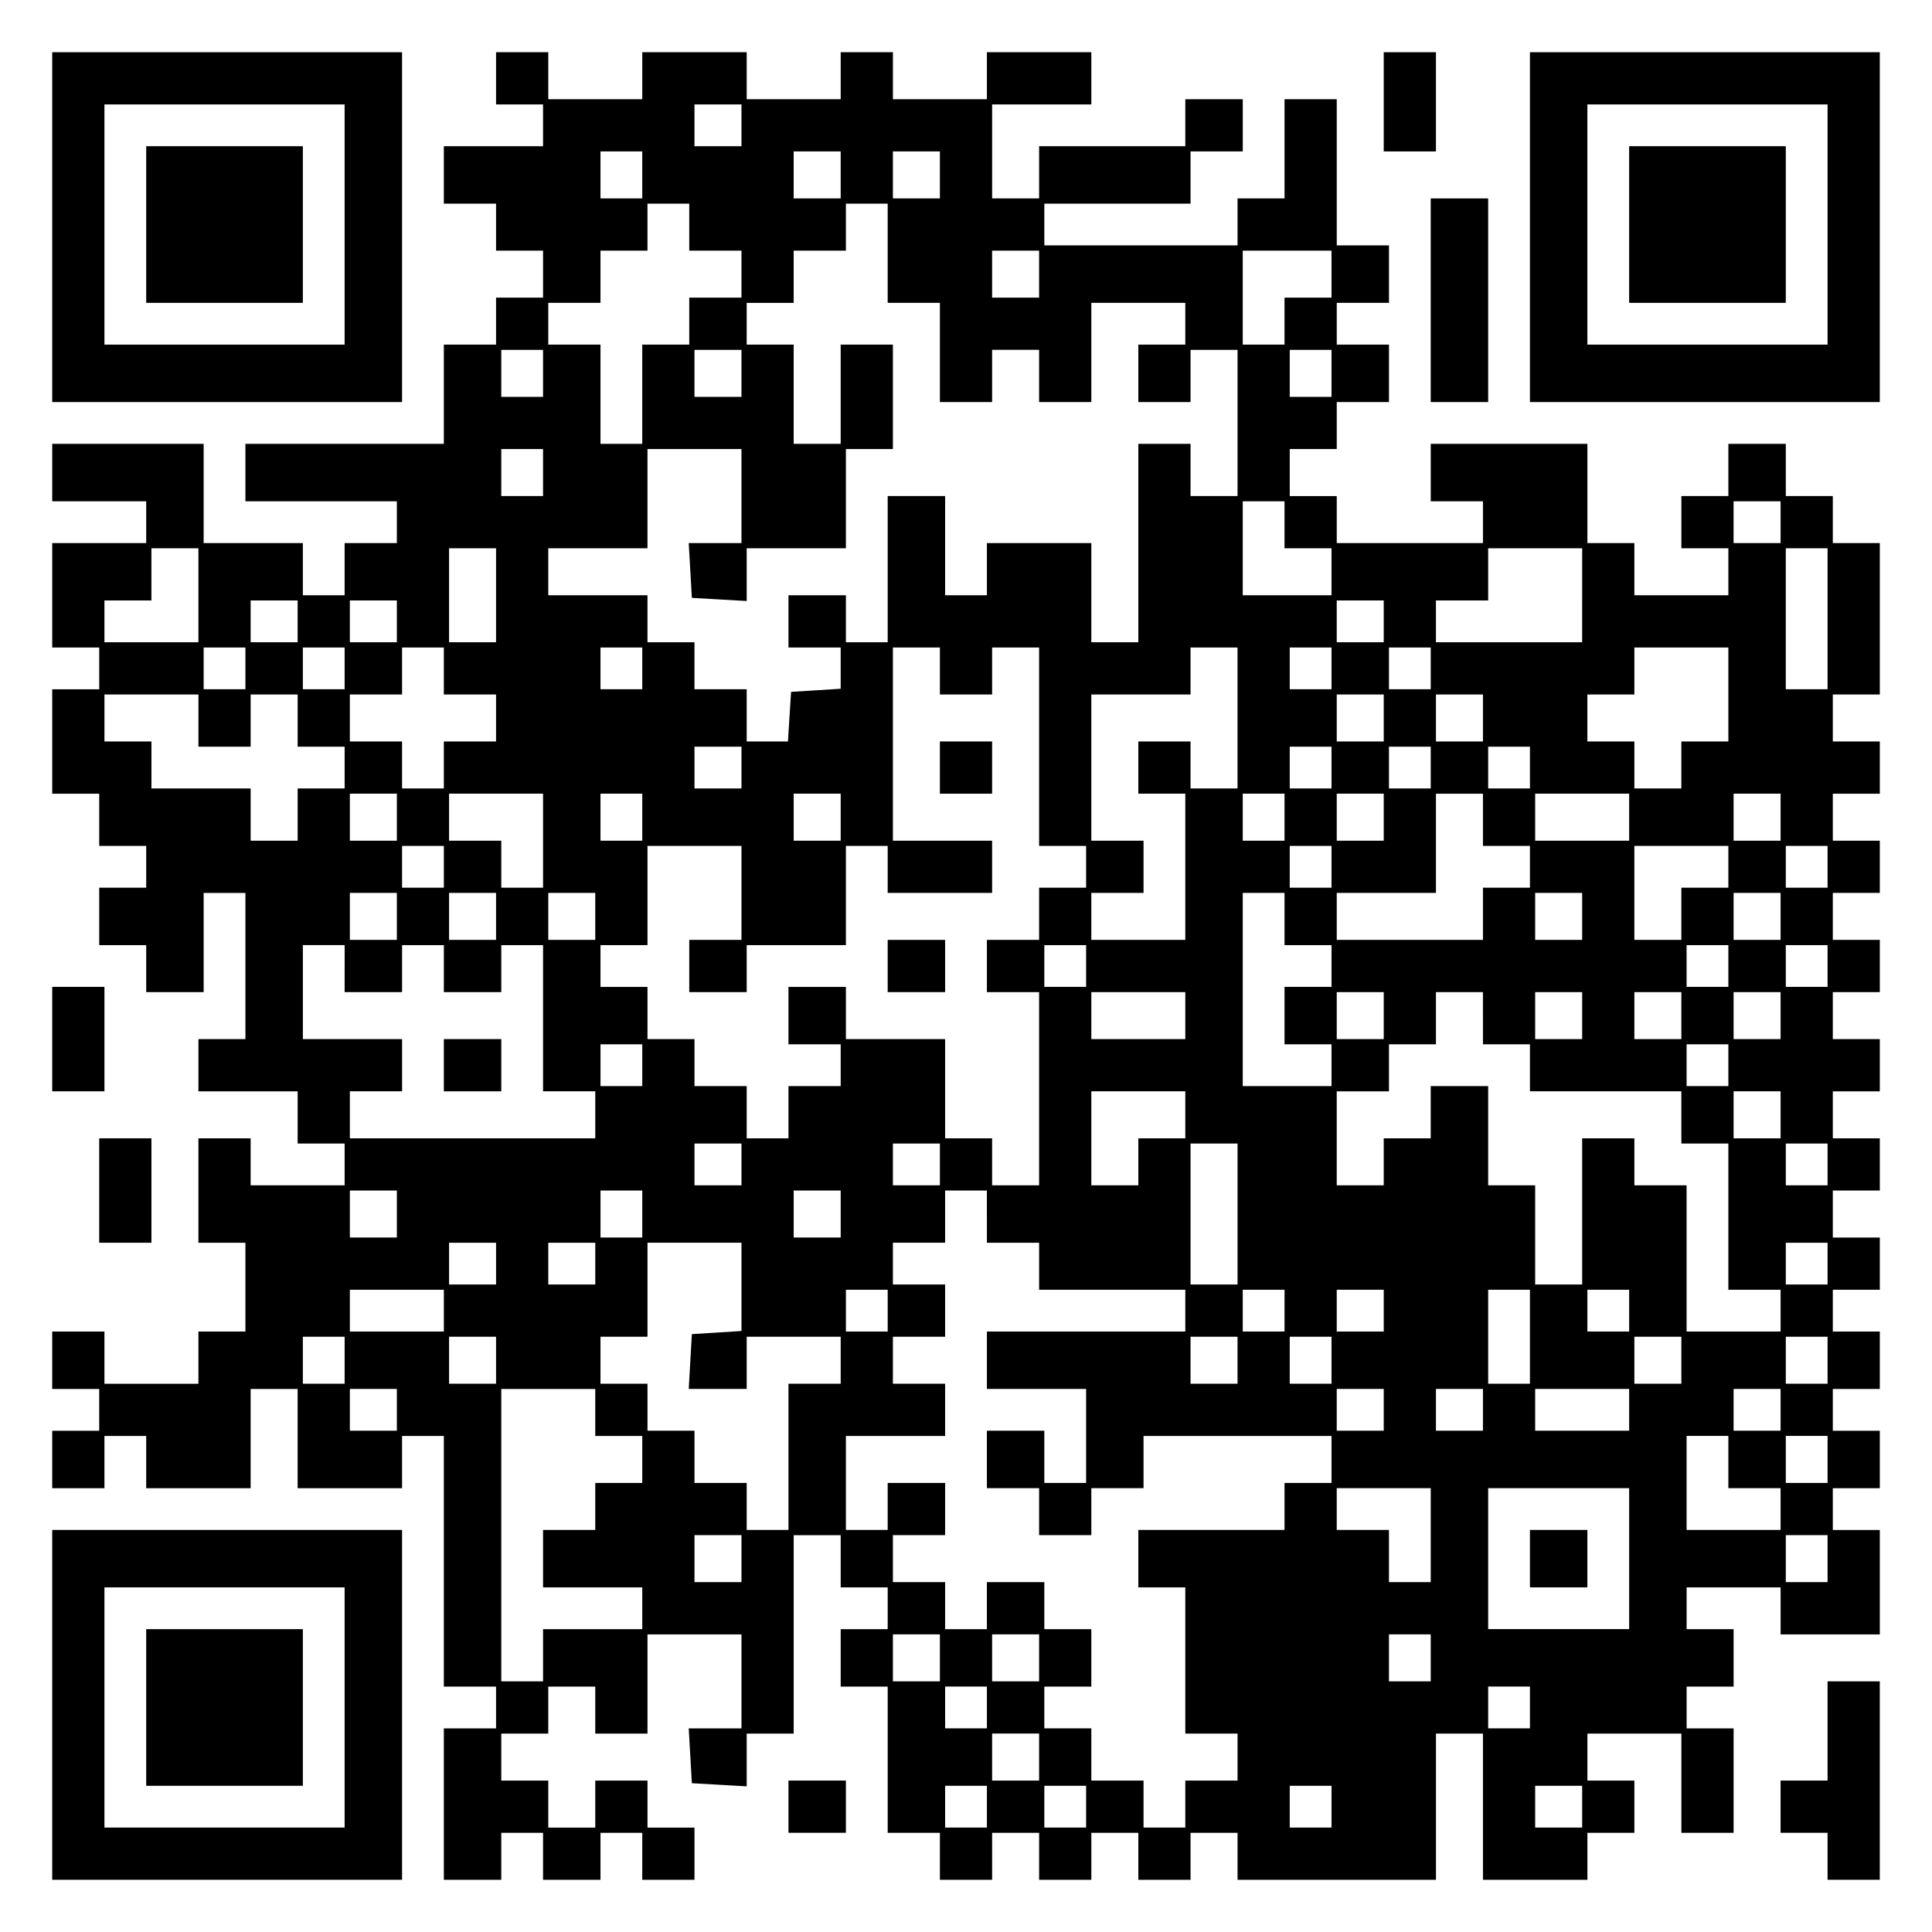 <?xml version="1.0" encoding="UTF-8" standalone="yes"?>
<svg version="1.0" xmlns="http://www.w3.org/2000/svg" width="100mm" height="100mm" viewBox="0 0 370 370" preserveAspectRatio="xMidYMid meet">
  <g transform="translate(0,370) scale(0.1,-0.1)" fill="#000000" stroke="none">
    <path d="M100 3265 l0 -335 335 0 335 0 0 335 0 335 -335 0 -335 0 0 -335z
m560 5 l0 -230 -230 0 -230 0 0 230 0 230 230 0 230 0 0 -230z"/>
    <path d="M280 3270 l0 -150 150 0 150 0 0 150 0 150 -150 0 -150 0 0 -150z"/>
    <path d="M950 3550 l0 -50 45 0 45 0 0 -40 0 -40 -95 0 -95 0 0 -55 0 -55 50
0 50 0 0 -45 0 -45 45 0 45 0 0 -45 0 -45 -45 0 -45 0 0 -45 0 -45 -50 0 -50
0 0 -95 0 -95 -190 0 -190 0 0 -55 0 -55 145 0 145 0 0 -40 0 -40 -50 0 -50 0
0 -50 0 -50 -40 0 -40 0 0 50 0 50 -95 0 -95 0 0 95 0 95 -145 0 -145 0 0 -55
0 -55 90 0 90 0 0 -40 0 -40 -90 0 -90 0 0 -100 0 -100 45 0 45 0 0 -40 0 -40
-45 0 -45 0 0 -100 0 -100 45 0 45 0 0 -50 0 -50 45 0 45 0 0 -40 0 -40 -45 0
-45 0 0 -55 0 -55 45 0 45 0 0 -45 0 -45 55 0 55 0 0 95 0 95 40 0 40 0 0
-140 0 -140 -45 0 -45 0 0 -50 0 -50 95 0 95 0 0 -50 0 -50 45 0 45 0 0 -40 0
-40 -90 0 -90 0 0 45 0 45 -50 0 -50 0 0 -100 0 -100 45 0 45 0 0 -85 0 -85
-45 0 -45 0 0 -50 0 -50 -90 0 -90 0 0 50 0 50 -50 0 -50 0 0 -55 0 -55 45 0
45 0 0 -40 0 -40 -45 0 -45 0 0 -55 0 -55 50 0 50 0 0 50 0 50 40 0 40 0 0
-50 0 -50 100 0 100 0 0 95 0 95 45 0 45 0 0 -95 0 -95 100 0 100 0 0 50 0 50
40 0 40 0 0 -240 0 -240 50 0 50 0 0 -40 0 -40 -50 0 -50 0 0 -145 0 -145 55
0 55 0 0 45 0 45 40 0 40 0 0 -45 0 -45 55 0 55 0 0 45 0 45 40 0 40 0 0 -45
0 -45 50 0 50 0 0 50 0 50 -45 0 -45 0 0 45 0 45 -50 0 -50 0 0 -45 0 -45 -45
0 -45 0 0 45 0 45 -45 0 -45 0 0 45 0 45 45 0 45 0 0 45 0 45 45 0 45 0 0 -45
0 -45 50 0 50 0 0 95 0 95 90 0 90 0 0 -90 0 -90 -51 0 -50 0 3 -53 3 -52 53
-3 52 -3 0 50 0 51 45 0 45 0 0 190 0 190 45 0 45 0 0 -50 0 -50 45 0 45 0 0
-40 0 -40 -45 0 -45 0 0 -55 0 -55 45 0 45 0 0 -140 0 -140 50 0 50 0 0 -45 0
-45 50 0 50 0 0 45 0 45 45 0 45 0 0 -45 0 -45 50 0 50 0 0 45 0 45 45 0 45 0
0 -45 0 -45 50 0 50 0 0 45 0 45 45 0 45 0 0 -45 0 -45 190 0 190 0 0 140 0
140 45 0 45 0 0 -140 0 -140 100 0 100 0 0 45 0 45 45 0 45 0 0 50 0 50 -45 0
-45 0 0 45 0 45 90 0 90 0 0 -95 0 -95 50 0 50 0 0 100 0 100 -45 0 -45 0 0
40 0 40 45 0 45 0 0 55 0 55 -45 0 -45 0 0 40 0 40 90 0 90 0 0 -45 0 -45 95
0 95 0 0 100 0 100 -45 0 -45 0 0 40 0 40 45 0 45 0 0 55 0 55 -45 0 -45 0 0
40 0 40 45 0 45 0 0 55 0 55 -45 0 -45 0 0 40 0 40 45 0 45 0 0 50 0 50 -45 0
-45 0 0 45 0 45 45 0 45 0 0 50 0 50 -45 0 -45 0 0 45 0 45 45 0 45 0 0 50 0
50 -45 0 -45 0 0 45 0 45 45 0 45 0 0 50 0 50 -45 0 -45 0 0 45 0 45 45 0 45
0 0 50 0 50 -45 0 -45 0 0 45 0 45 45 0 45 0 0 50 0 50 -45 0 -45 0 0 45 0 45
45 0 45 0 0 145 0 145 -45 0 -45 0 0 45 0 45 -45 0 -45 0 0 50 0 50 -55 0 -55
0 0 -50 0 -50 -45 0 -45 0 0 -50 0 -50 45 0 45 0 0 -45 0 -45 -90 0 -90 0 0
50 0 50 -45 0 -45 0 0 95 0 95 -150 0 -150 0 0 -55 0 -55 50 0 50 0 0 -40 0
-40 -140 0 -140 0 0 45 0 45 -45 0 -45 0 0 45 0 45 45 0 45 0 0 45 0 45 50 0
50 0 0 55 0 55 -50 0 -50 0 0 40 0 40 50 0 50 0 0 55 0 55 -50 0 -50 0 0 140
0 140 -50 0 -50 0 0 -95 0 -95 -45 0 -45 0 0 -45 0 -45 -185 0 -185 0 0 40 0
40 140 0 140 0 0 50 0 50 50 0 50 0 0 50 0 50 -55 0 -55 0 0 -45 0 -45 -140 0
-140 0 0 -50 0 -50 -45 0 -45 0 0 90 0 90 95 0 95 0 0 50 0 50 -100 0 -100 0
0 -45 0 -45 -90 0 -90 0 0 45 0 45 -50 0 -50 0 0 -45 0 -45 -90 0 -90 0 0 45
0 45 -100 0 -100 0 0 -45 0 -45 -90 0 -90 0 0 45 0 45 -50 0 -50 0 0 -50z
m470 -90 l0 -40 -45 0 -45 0 0 40 0 40 45 0 45 0 0 -40z m-190 -95 l0 -45 -40
0 -40 0 0 45 0 45 40 0 40 0 0 -45z m380 0 l0 -45 -45 0 -45 0 0 45 0 45 45 0
45 0 0 -45z m190 0 l0 -45 -45 0 -45 0 0 45 0 45 45 0 45 0 0 -45z m-480 -100
l0 -45 50 0 50 0 0 -45 0 -45 -50 0 -50 0 0 -45 0 -45 -45 0 -45 0 0 -95 0
-95 -40 0 -40 0 0 95 0 95 -50 0 -50 0 0 40 0 40 50 0 50 0 0 50 0 50 45 0 45
0 0 45 0 45 40 0 40 0 0 -45z m380 -50 l0 -95 50 0 50 0 0 -95 0 -95 50 0 50
0 0 50 0 50 45 0 45 0 0 -50 0 -50 50 0 50 0 0 95 0 95 90 0 90 0 0 -40 0 -40
-45 0 -45 0 0 -55 0 -55 50 0 50 0 0 50 0 50 45 0 45 0 0 -140 0 -140 -45 0
-45 0 0 50 0 50 -50 0 -50 0 0 -190 0 -190 -45 0 -45 0 0 95 0 95 -100 0 -100
0 0 -50 0 -50 -40 0 -40 0 0 95 0 95 -55 0 -55 0 0 -140 0 -140 -40 0 -40 0 0
45 0 45 -55 0 -55 0 0 -50 0 -50 50 0 50 0 0 -39 0 -40 -47 -3 -48 -3 -3 -47
-3 -48 -40 0 -39 0 0 50 0 50 -50 0 -50 0 0 45 0 45 -45 0 -45 0 0 45 0 45
-95 0 -95 0 0 45 0 45 95 0 95 0 0 95 0 95 90 0 90 0 0 -90 0 -90 -51 0 -50 0
3 -52 3 -53 53 -3 52 -3 0 50 0 51 95 0 95 0 0 95 0 95 45 0 45 0 0 100 0 100
-50 0 -50 0 0 -95 0 -95 -45 0 -45 0 0 95 0 95 -45 0 -45 0 0 40 0 40 45 0 45
0 0 50 0 50 50 0 50 0 0 45 0 45 40 0 40 0 0 -95z m290 -40 l0 -45 -45 0 -45
0 0 45 0 45 45 0 45 0 0 -45z m560 0 l0 -45 -45 0 -45 0 0 -45 0 -45 -40 0
-40 0 0 90 0 90 85 0 85 0 0 -45z m-1510 -190 l0 -45 -40 0 -40 0 0 45 0 45
40 0 40 0 0 -45z m380 0 l0 -45 -45 0 -45 0 0 45 0 45 45 0 45 0 0 -45z m1130
0 l0 -45 -40 0 -40 0 0 45 0 45 40 0 40 0 0 -45z m-1510 -190 l0 -45 -40 0
-40 0 0 45 0 45 40 0 40 0 0 -45z m1420 -100 l0 -45 45 0 45 0 0 -45 0 -45
-85 0 -85 0 0 90 0 90 40 0 40 0 0 -45z m950 5 l0 -40 -45 0 -45 0 0 40 0 40
45 0 45 0 0 -40z m-3030 -140 l0 -90 -90 0 -90 0 0 40 0 40 45 0 45 0 0 50 0
50 45 0 45 0 0 -90z m570 0 l0 -90 -45 0 -45 0 0 90 0 90 45 0 45 0 0 -90z
m2080 0 l0 -90 -140 0 -140 0 0 40 0 40 50 0 50 0 0 50 0 50 90 0 90 0 0 -90z
m470 -45 l0 -135 -40 0 -40 0 0 135 0 135 40 0 40 0 0 -135z m-2930 -5 l0 -40
-45 0 -45 0 0 40 0 40 45 0 45 0 0 -40z m190 0 l0 -40 -45 0 -45 0 0 40 0 40
45 0 45 0 0 -40z m1890 0 l0 -40 -45 0 -45 0 0 40 0 40 45 0 45 0 0 -40z
m-2180 -90 l0 -40 -40 0 -40 0 0 40 0 40 40 0 40 0 0 -40z m190 0 l0 -40 -40
0 -40 0 0 40 0 40 40 0 40 0 0 -40z m190 -5 l0 -45 50 0 50 0 0 -45 0 -45 -50
0 -50 0 0 -45 0 -45 -40 0 -40 0 0 45 0 45 -50 0 -50 0 0 45 0 45 50 0 50 0 0
45 0 45 40 0 40 0 0 -45z m380 5 l0 -40 -40 0 -40 0 0 40 0 40 40 0 40 0 0
-40z m570 -5 l0 -45 50 0 50 0 0 45 0 45 45 0 45 0 0 -190 0 -190 45 0 45 0 0
-40 0 -40 -45 0 -45 0 0 -50 0 -50 -50 0 -50 0 0 -50 0 -50 50 0 50 0 0 -185
0 -185 -45 0 -45 0 0 45 0 45 -45 0 -45 0 0 95 0 95 -95 0 -95 0 0 50 0 50
-55 0 -55 0 0 -55 0 -55 50 0 50 0 0 -40 0 -40 -50 0 -50 0 0 -50 0 -50 -40 0
-40 0 0 50 0 50 -50 0 -50 0 0 45 0 45 -45 0 -45 0 0 50 0 50 -45 0 -45 0 0
40 0 40 45 0 45 0 0 95 0 95 90 0 90 0 0 -90 0 -90 -50 0 -50 0 0 -50 0 -50
55 0 55 0 0 45 0 45 95 0 95 0 0 95 0 95 40 0 40 0 0 -45 0 -45 100 0 100 0 0
50 0 50 -95 0 -95 0 0 185 0 185 45 0 45 0 0 -45z m570 -90 l0 -135 -45 0 -45
0 0 45 0 45 -50 0 -50 0 0 -50 0 -50 45 0 45 0 0 -140 0 -140 -90 0 -90 0 0
45 0 45 50 0 50 0 0 50 0 50 -50 0 -50 0 0 140 0 140 95 0 95 0 0 45 0 45 45
0 45 0 0 -135z m180 95 l0 -40 -40 0 -40 0 0 40 0 40 40 0 40 0 0 -40z m190 0
l0 -40 -40 0 -40 0 0 40 0 40 40 0 40 0 0 -40z m570 -50 l0 -90 -45 0 -45 0 0
-45 0 -45 -45 0 -45 0 0 45 0 45 -45 0 -45 0 0 45 0 45 45 0 45 0 0 45 0 45
90 0 90 0 0 -90z m-2930 -50 l0 -50 50 0 50 0 0 50 0 50 45 0 45 0 0 -50 0
-50 45 0 45 0 0 -40 0 -40 -45 0 -45 0 0 -50 0 -50 -45 0 -45 0 0 50 0 50 -95
0 -95 0 0 45 0 45 -45 0 -45 0 0 45 0 45 90 0 90 0 0 -50z m2270 5 l0 -45 -45
0 -45 0 0 45 0 45 45 0 45 0 0 -45z m190 0 l0 -45 -45 0 -45 0 0 45 0 45 45 0
45 0 0 -45z m-1420 -95 l0 -40 -45 0 -45 0 0 40 0 40 45 0 45 0 0 -40z m1130
0 l0 -40 -40 0 -40 0 0 40 0 40 40 0 40 0 0 -40z m190 0 l0 -40 -40 0 -40 0 0
40 0 40 40 0 40 0 0 -40z m190 0 l0 -40 -40 0 -40 0 0 40 0 40 40 0 40 0 0
-40z m-2170 -95 l0 -45 -45 0 -45 0 0 45 0 45 45 0 45 0 0 -45z m280 -45 l0
-90 -40 0 -40 0 0 45 0 45 -50 0 -50 0 0 45 0 45 90 0 90 0 0 -90z m190 45 l0
-45 -40 0 -40 0 0 45 0 45 40 0 40 0 0 -45z m380 0 l0 -45 -45 0 -45 0 0 45 0
45 45 0 45 0 0 -45z m850 0 l0 -45 -40 0 -40 0 0 45 0 45 40 0 40 0 0 -45z
m190 0 l0 -45 -45 0 -45 0 0 45 0 45 45 0 45 0 0 -45z m190 -5 l0 -50 45 0 45
0 0 -40 0 -40 -45 0 -45 0 0 -50 0 -50 -140 0 -140 0 0 45 0 45 95 0 95 0 0
95 0 95 45 0 45 0 0 -50z m280 5 l0 -45 -90 0 -90 0 0 45 0 45 90 0 90 0 0
-45z m290 0 l0 -45 -45 0 -45 0 0 45 0 45 45 0 45 0 0 -45z m-2560 -95 l0 -40
-40 0 -40 0 0 40 0 40 40 0 40 0 0 -40z m1700 0 l0 -40 -40 0 -40 0 0 40 0 40
40 0 40 0 0 -40z m760 0 l0 -40 -45 0 -45 0 0 -50 0 -50 -45 0 -45 0 0 90 0
90 90 0 90 0 0 -40z m190 0 l0 -40 -40 0 -40 0 0 40 0 40 40 0 40 0 0 -40z
m-2740 -95 l0 -45 -45 0 -45 0 0 45 0 45 45 0 45 0 0 -45z m190 0 l0 -45 -45
0 -45 0 0 45 0 45 45 0 45 0 0 -45z m190 0 l0 -45 -45 0 -45 0 0 45 0 45 45 0
45 0 0 -45z m1320 -5 l0 -50 45 0 45 0 0 -40 0 -40 -45 0 -45 0 0 -55 0 -55
45 0 45 0 0 -40 0 -40 -85 0 -85 0 0 185 0 185 40 0 40 0 0 -50z m570 5 l0
-45 -45 0 -45 0 0 45 0 45 45 0 45 0 0 -45z m380 0 l0 -45 -45 0 -45 0 0 45 0
45 45 0 45 0 0 -45z m-2750 -100 l0 -45 55 0 55 0 0 45 0 45 40 0 40 0 0 -45
0 -45 55 0 55 0 0 45 0 45 40 0 40 0 0 -140 0 -140 50 0 50 0 0 -45 0 -45
-235 0 -235 0 0 45 0 45 50 0 50 0 0 50 0 50 -95 0 -95 0 0 90 0 90 40 0 40 0
0 -45z m1420 5 l0 -40 -40 0 -40 0 0 40 0 40 40 0 40 0 0 -40z m1230 0 l0 -40
-40 0 -40 0 0 40 0 40 40 0 40 0 0 -40z m190 0 l0 -40 -40 0 -40 0 0 40 0 40
40 0 40 0 0 -40z m-1230 -95 l0 -45 -90 0 -90 0 0 45 0 45 90 0 90 0 0 -45z
m380 0 l0 -45 -45 0 -45 0 0 45 0 45 45 0 45 0 0 -45z m190 -5 l0 -50 45 0 45
0 0 -45 0 -45 145 0 145 0 0 -50 0 -50 45 0 45 0 0 -140 0 -140 50 0 50 0 0
-40 0 -40 -90 0 -90 0 0 140 0 140 -50 0 -50 0 0 45 0 45 -50 0 -50 0 0 -140
0 -140 -45 0 -45 0 0 95 0 95 -45 0 -45 0 0 95 0 95 -55 0 -55 0 0 -50 0 -50
-45 0 -45 0 0 -45 0 -45 -45 0 -45 0 0 90 0 90 50 0 50 0 0 45 0 45 45 0 45 0
0 50 0 50 45 0 45 0 0 -50z m190 5 l0 -45 -45 0 -45 0 0 45 0 45 45 0 45 0 0
-45z m190 0 l0 -45 -45 0 -45 0 0 45 0 45 45 0 45 0 0 -45z m190 0 l0 -45 -45
0 -45 0 0 45 0 45 45 0 45 0 0 -45z m-2180 -95 l0 -40 -40 0 -40 0 0 40 0 40
40 0 40 0 0 -40z m2080 0 l0 -40 -40 0 -40 0 0 40 0 40 40 0 40 0 0 -40z
m-1040 -95 l0 -45 -45 0 -45 0 0 -45 0 -45 -45 0 -45 0 0 90 0 90 90 0 90 0 0
-45z m1140 0 l0 -45 -45 0 -45 0 0 45 0 45 45 0 45 0 0 -45z m-1990 -95 l0
-40 -45 0 -45 0 0 40 0 40 45 0 45 0 0 -40z m380 0 l0 -40 -45 0 -45 0 0 40 0
40 45 0 45 0 0 -40z m570 -95 l0 -135 -45 0 -45 0 0 135 0 135 45 0 45 0 0
-135z m1130 95 l0 -40 -40 0 -40 0 0 40 0 40 40 0 40 0 0 -40z m-2740 -95 l0
-45 -45 0 -45 0 0 45 0 45 45 0 45 0 0 -45z m470 0 l0 -45 -40 0 -40 0 0 45 0
45 40 0 40 0 0 -45z m380 0 l0 -45 -45 0 -45 0 0 45 0 45 45 0 45 0 0 -45z
m280 -5 l0 -50 50 0 50 0 0 -45 0 -45 140 0 140 0 0 -40 0 -40 -190 0 -190 0
0 -55 0 -55 95 0 95 0 0 -90 0 -90 -40 0 -40 0 0 50 0 50 -55 0 -55 0 0 -55 0
-55 50 0 50 0 0 -45 0 -45 50 0 50 0 0 45 0 45 50 0 50 0 0 50 0 50 180 0 180
0 0 -45 0 -45 -45 0 -45 0 0 -45 0 -45 -140 0 -140 0 0 -55 0 -55 45 0 45 0 0
-140 0 -140 50 0 50 0 0 -45 0 -45 -50 0 -50 0 0 -45 0 -45 -40 0 -40 0 0 45
0 45 -50 0 -50 0 0 50 0 50 -45 0 -45 0 0 40 0 40 45 0 45 0 0 55 0 55 -45 0
-45 0 0 45 0 45 -55 0 -55 0 0 -45 0 -45 -40 0 -40 0 0 45 0 45 -50 0 -50 0 0
45 0 45 50 0 50 0 0 50 0 50 -55 0 -55 0 0 -45 0 -45 -40 0 -40 0 0 90 0 90
95 0 95 0 0 50 0 50 -50 0 -50 0 0 45 0 45 50 0 50 0 0 50 0 50 -50 0 -50 0 0
40 0 40 50 0 50 0 0 50 0 50 40 0 40 0 0 -50z m-940 -90 l0 -40 -45 0 -45 0 0
40 0 40 45 0 45 0 0 -40z m190 0 l0 -40 -45 0 -45 0 0 40 0 40 45 0 45 0 0
-40z m280 -44 l0 -85 -47 -3 -48 -3 -3 -52 -3 -53 55 0 56 0 0 50 0 50 90 0
90 0 0 -45 0 -45 -50 0 -50 0 0 -140 0 -140 -40 0 -40 0 0 45 0 45 -50 0 -50
0 0 50 0 50 -45 0 -45 0 0 45 0 45 -45 0 -45 0 0 45 0 45 45 0 45 0 0 90 0 90
90 0 90 0 0 -84z m2080 44 l0 -40 -40 0 -40 0 0 40 0 40 40 0 40 0 0 -40z
m-2650 -90 l0 -40 -90 0 -90 0 0 40 0 40 90 0 90 0 0 -40z m850 0 l0 -40 -40
0 -40 0 0 40 0 40 40 0 40 0 0 -40z m760 0 l0 -40 -40 0 -40 0 0 40 0 40 40 0
40 0 0 -40z m190 0 l0 -40 -45 0 -45 0 0 40 0 40 45 0 45 0 0 -40z m280 -50
l0 -90 -40 0 -40 0 0 90 0 90 40 0 40 0 0 -90z m190 50 l0 -40 -40 0 -40 0 0
40 0 40 40 0 40 0 0 -40z m-2460 -95 l0 -45 -40 0 -40 0 0 45 0 45 40 0 40 0
0 -45z m290 0 l0 -45 -45 0 -45 0 0 45 0 45 45 0 45 0 0 -45z m1420 0 l0 -45
-45 0 -45 0 0 45 0 45 45 0 45 0 0 -45z m180 0 l0 -45 -40 0 -40 0 0 45 0 45
40 0 40 0 0 -45z m670 0 l0 -45 -45 0 -45 0 0 45 0 45 45 0 45 0 0 -45z m280
0 l0 -45 -40 0 -40 0 0 45 0 45 40 0 40 0 0 -45z m-2740 -95 l0 -40 -45 0 -45
0 0 40 0 40 45 0 45 0 0 -40z m380 -5 l0 -45 45 0 45 0 0 -45 0 -45 -45 0 -45
0 0 -45 0 -45 -50 0 -50 0 0 -55 0 -55 95 0 95 0 0 -40 0 -40 -95 0 -95 0 0
-50 0 -50 -40 0 -40 0 0 280 0 280 90 0 90 0 0 -45z m1510 5 l0 -40 -45 0 -45
0 0 40 0 40 45 0 45 0 0 -40z m190 0 l0 -40 -45 0 -45 0 0 40 0 40 45 0 45 0
0 -40z m280 0 l0 -40 -90 0 -90 0 0 40 0 40 90 0 90 0 0 -40z m290 0 l0 -40
-45 0 -45 0 0 40 0 40 45 0 45 0 0 -40z m-100 -100 l0 -50 50 0 50 0 0 -40 0
-40 -90 0 -90 0 0 90 0 90 40 0 40 0 0 -50z m190 5 l0 -45 -40 0 -40 0 0 45 0
45 40 0 40 0 0 -45z m-760 -145 l0 -90 -40 0 -40 0 0 50 0 50 -50 0 -50 0 0
40 0 40 90 0 90 0 0 -90z m380 -45 l0 -135 -135 0 -135 0 0 135 0 135 135 0
135 0 0 -135z m-1700 0 l0 -45 -45 0 -45 0 0 45 0 45 45 0 45 0 0 -45z m2080
0 l0 -45 -40 0 -40 0 0 45 0 45 40 0 40 0 0 -45z m-1700 -190 l0 -45 -45 0
-45 0 0 45 0 45 45 0 45 0 0 -45z m190 0 l0 -45 -45 0 -45 0 0 45 0 45 45 0
45 0 0 -45z m750 0 l0 -45 -40 0 -40 0 0 45 0 45 40 0 40 0 0 -45z m-850 -95
l0 -40 -40 0 -40 0 0 40 0 40 40 0 40 0 0 -40z m1040 0 l0 -40 -40 0 -40 0 0
40 0 40 40 0 40 0 0 -40z m-940 -95 l0 -45 -45 0 -45 0 0 45 0 45 45 0 45 0 0
-45z m-100 -95 l0 -40 -40 0 -40 0 0 40 0 40 40 0 40 0 0 -40z m190 0 l0 -40
-40 0 -40 0 0 40 0 40 40 0 40 0 0 -40z m470 0 l0 -40 -40 0 -40 0 0 40 0 40
40 0 40 0 0 -40z m480 0 l0 -40 -45 0 -45 0 0 40 0 40 45 0 45 0 0 -40z"/>
    <path d="M1800 2230 l0 -50 50 0 50 0 0 50 0 50 -50 0 -50 0 0 -50z"/>
    <path d="M1700 1850 l0 -50 55 0 55 0 0 50 0 50 -55 0 -55 0 0 -50z"/>
    <path d="M850 1660 l0 -50 55 0 55 0 0 50 0 50 -55 0 -55 0 0 -50z"/>
    <path d="M2930 715 l0 -55 55 0 55 0 0 55 0 55 -55 0 -55 0 0 -55z"/>
    <path d="M2650 3505 l0 -95 50 0 50 0 0 95 0 95 -50 0 -50 0 0 -95z"/>
    <path d="M2930 3265 l0 -335 335 0 335 0 0 335 0 335 -335 0 -335 0 0 -335z
m570 5 l0 -230 -230 0 -230 0 0 230 0 230 230 0 230 0 0 -230z"/>
    <path d="M3120 3270 l0 -150 150 0 150 0 0 150 0 150 -150 0 -150 0 0 -150z"/>
    <path d="M2740 3125 l0 -195 55 0 55 0 0 195 0 195 -55 0 -55 0 0 -195z"/>
    <path d="M100 1710 l0 -100 50 0 50 0 0 100 0 100 -50 0 -50 0 0 -100z"/>
    <path d="M190 1420 l0 -100 50 0 50 0 0 100 0 100 -50 0 -50 0 0 -100z"/>
    <path d="M100 435 l0 -335 335 0 335 0 0 335 0 335 -335 0 -335 0 0 -335z
m560 -5 l0 -230 -230 0 -230 0 0 230 0 230 230 0 230 0 0 -230z"/>
    <path d="M280 430 l0 -150 150 0 150 0 0 150 0 150 -150 0 -150 0 0 -150z"/>
    <path d="M3500 385 l0 -95 -45 0 -45 0 0 -50 0 -50 45 0 45 0 0 -45 0 -45 50
0 50 0 0 190 0 190 -50 0 -50 0 0 -95z"/>
    <path d="M1510 240 l0 -50 55 0 55 0 0 50 0 50 -55 0 -55 0 0 -50z"/>
  </g>
</svg>